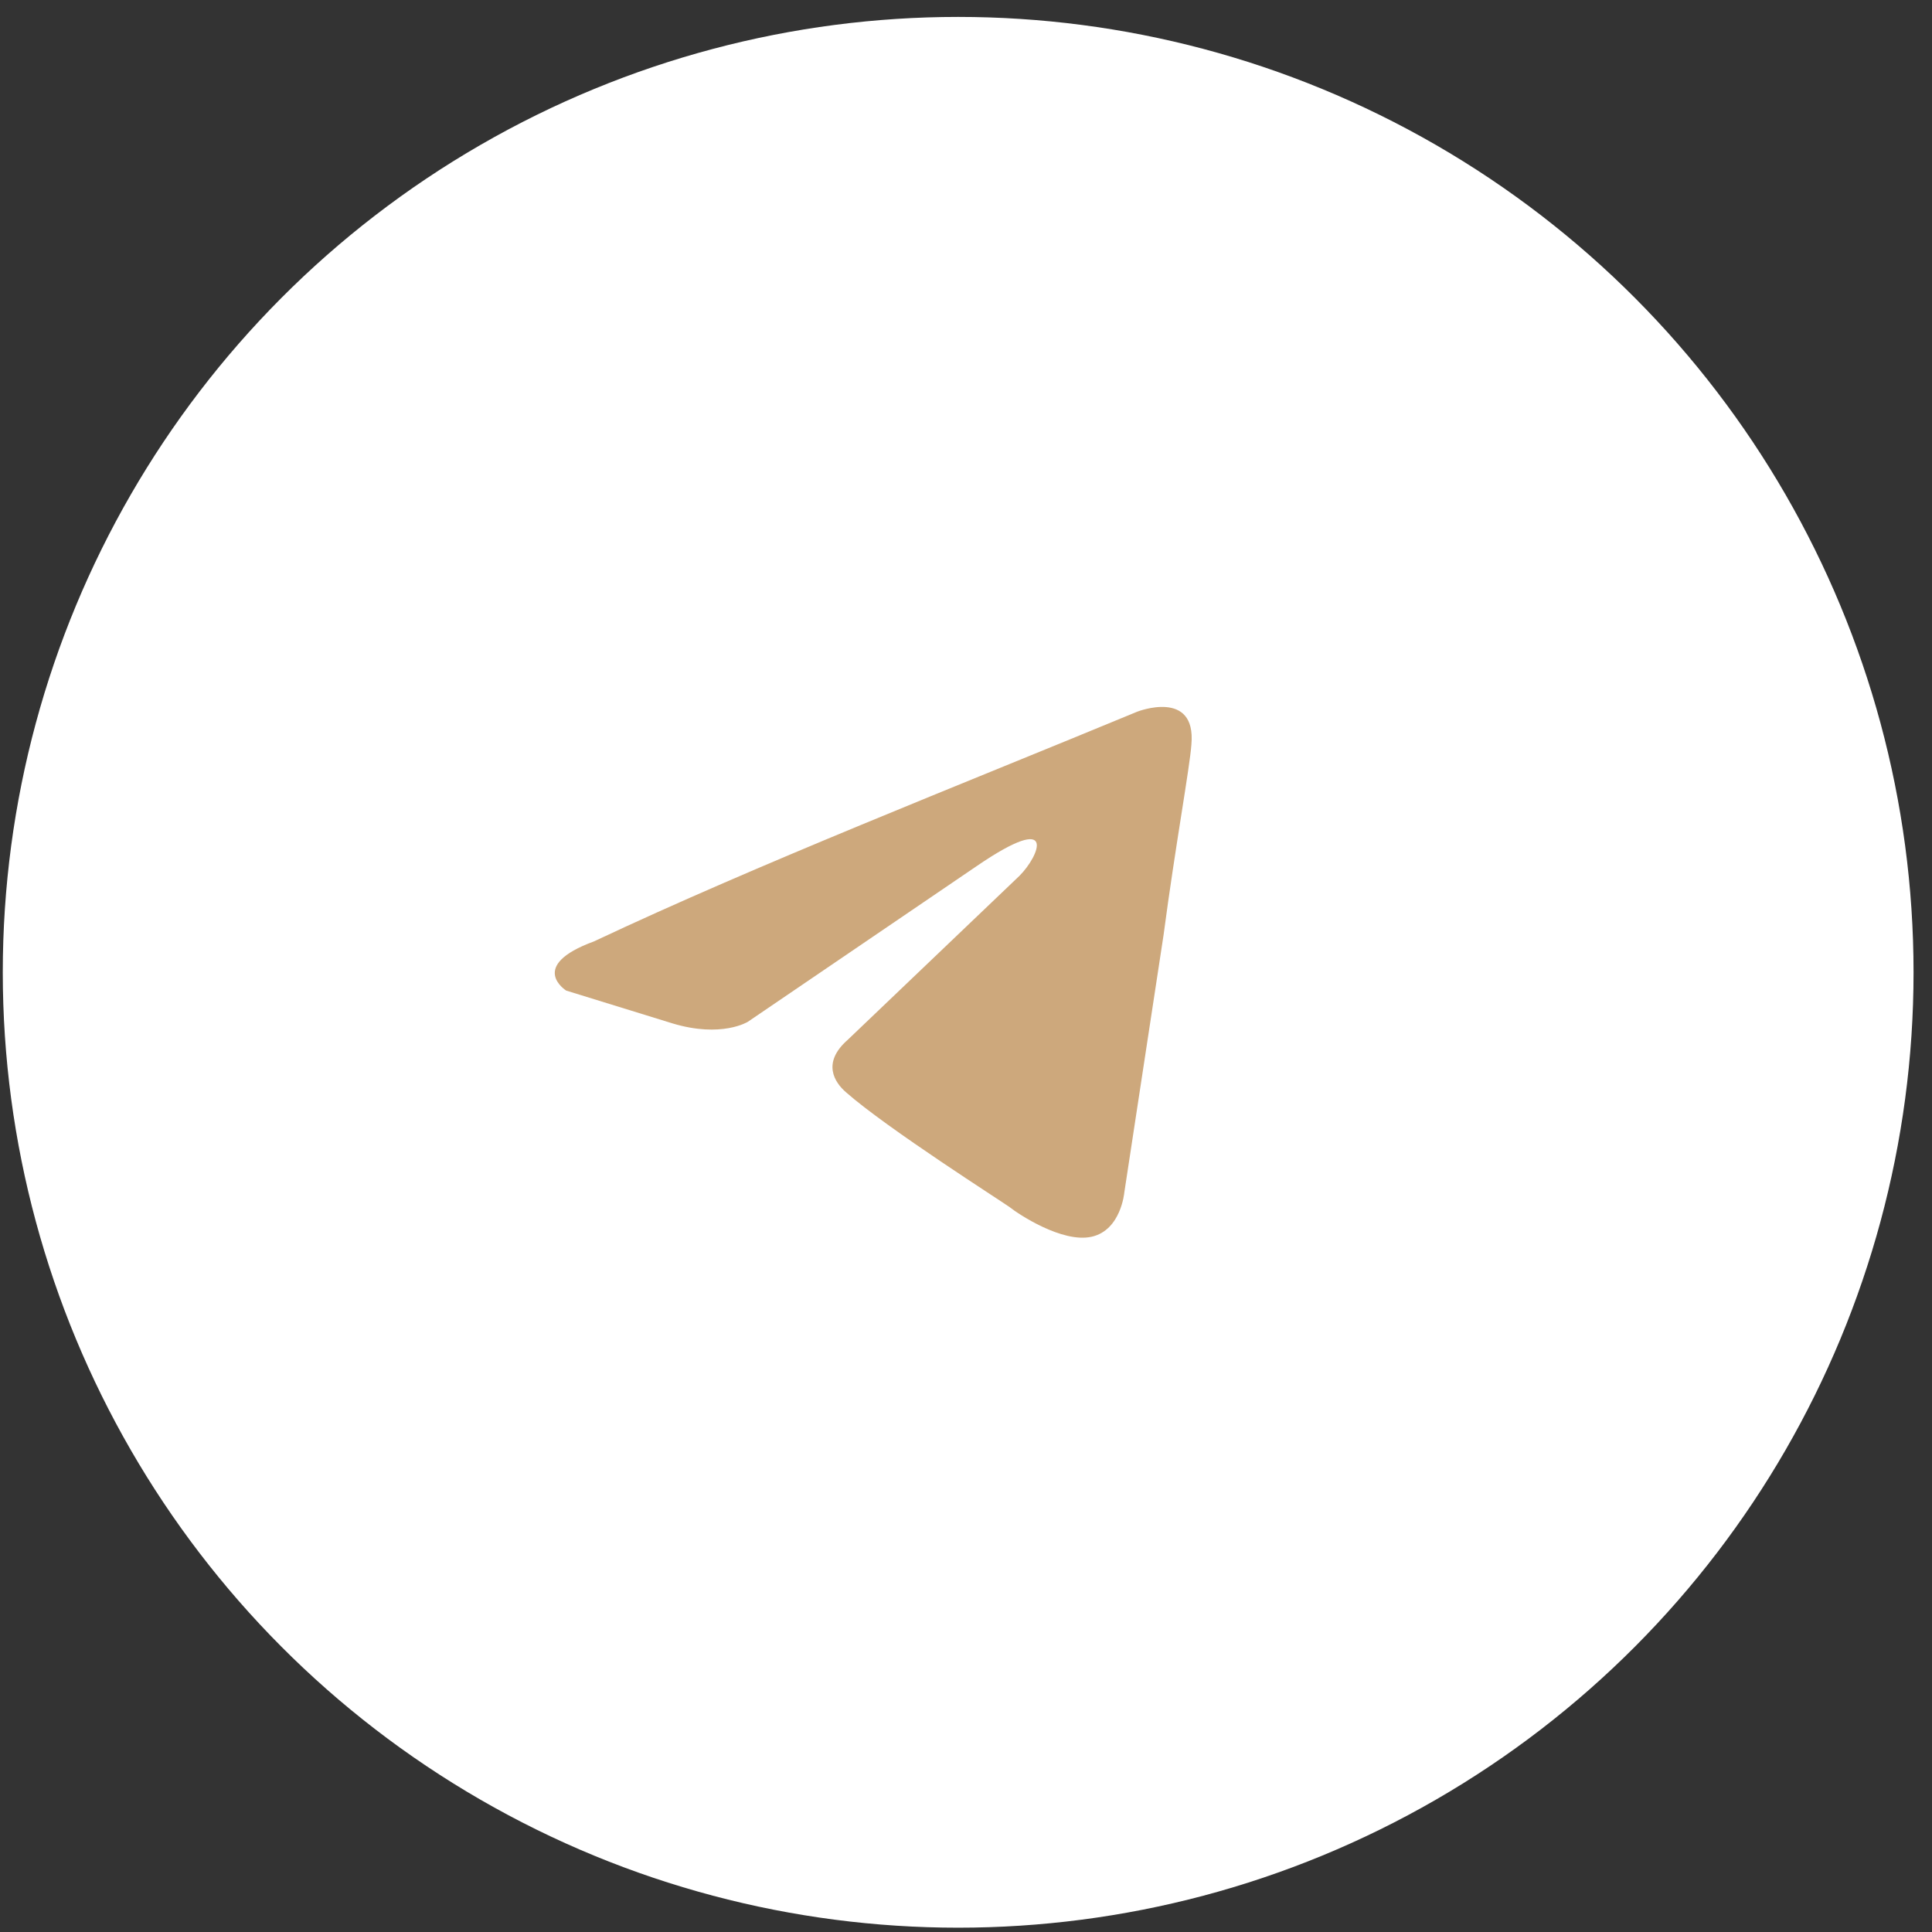 <?xml version="1.0" encoding="UTF-8"?> <svg xmlns="http://www.w3.org/2000/svg" width="91" height="91" viewBox="0 0 91 91" fill="none"><rect x="0" y="0" width="91" height="91" fill="#333333" stroke="none"/> <circle cx="45.131" cy="45.797" r="45" fill="white"></circle> <path d="M53.574 33.518C53.574 33.518 56.349 32.436 56.117 35.064C56.041 36.146 55.347 39.934 54.807 44.03L52.957 56.166C52.957 56.166 52.803 57.944 51.415 58.253C50.028 58.562 47.947 57.171 47.561 56.862C47.252 56.63 41.779 53.151 39.852 51.451C39.312 50.987 38.695 50.06 39.929 48.977L48.023 41.248C48.948 40.32 49.873 38.156 46.019 40.784L35.226 48.127C35.226 48.127 33.992 48.9 31.68 48.205L26.669 46.658C26.669 46.658 24.819 45.499 27.98 44.34C35.689 40.707 45.171 36.997 53.573 33.518H53.574Z" fill="#CDA87C"></path> </svg> 